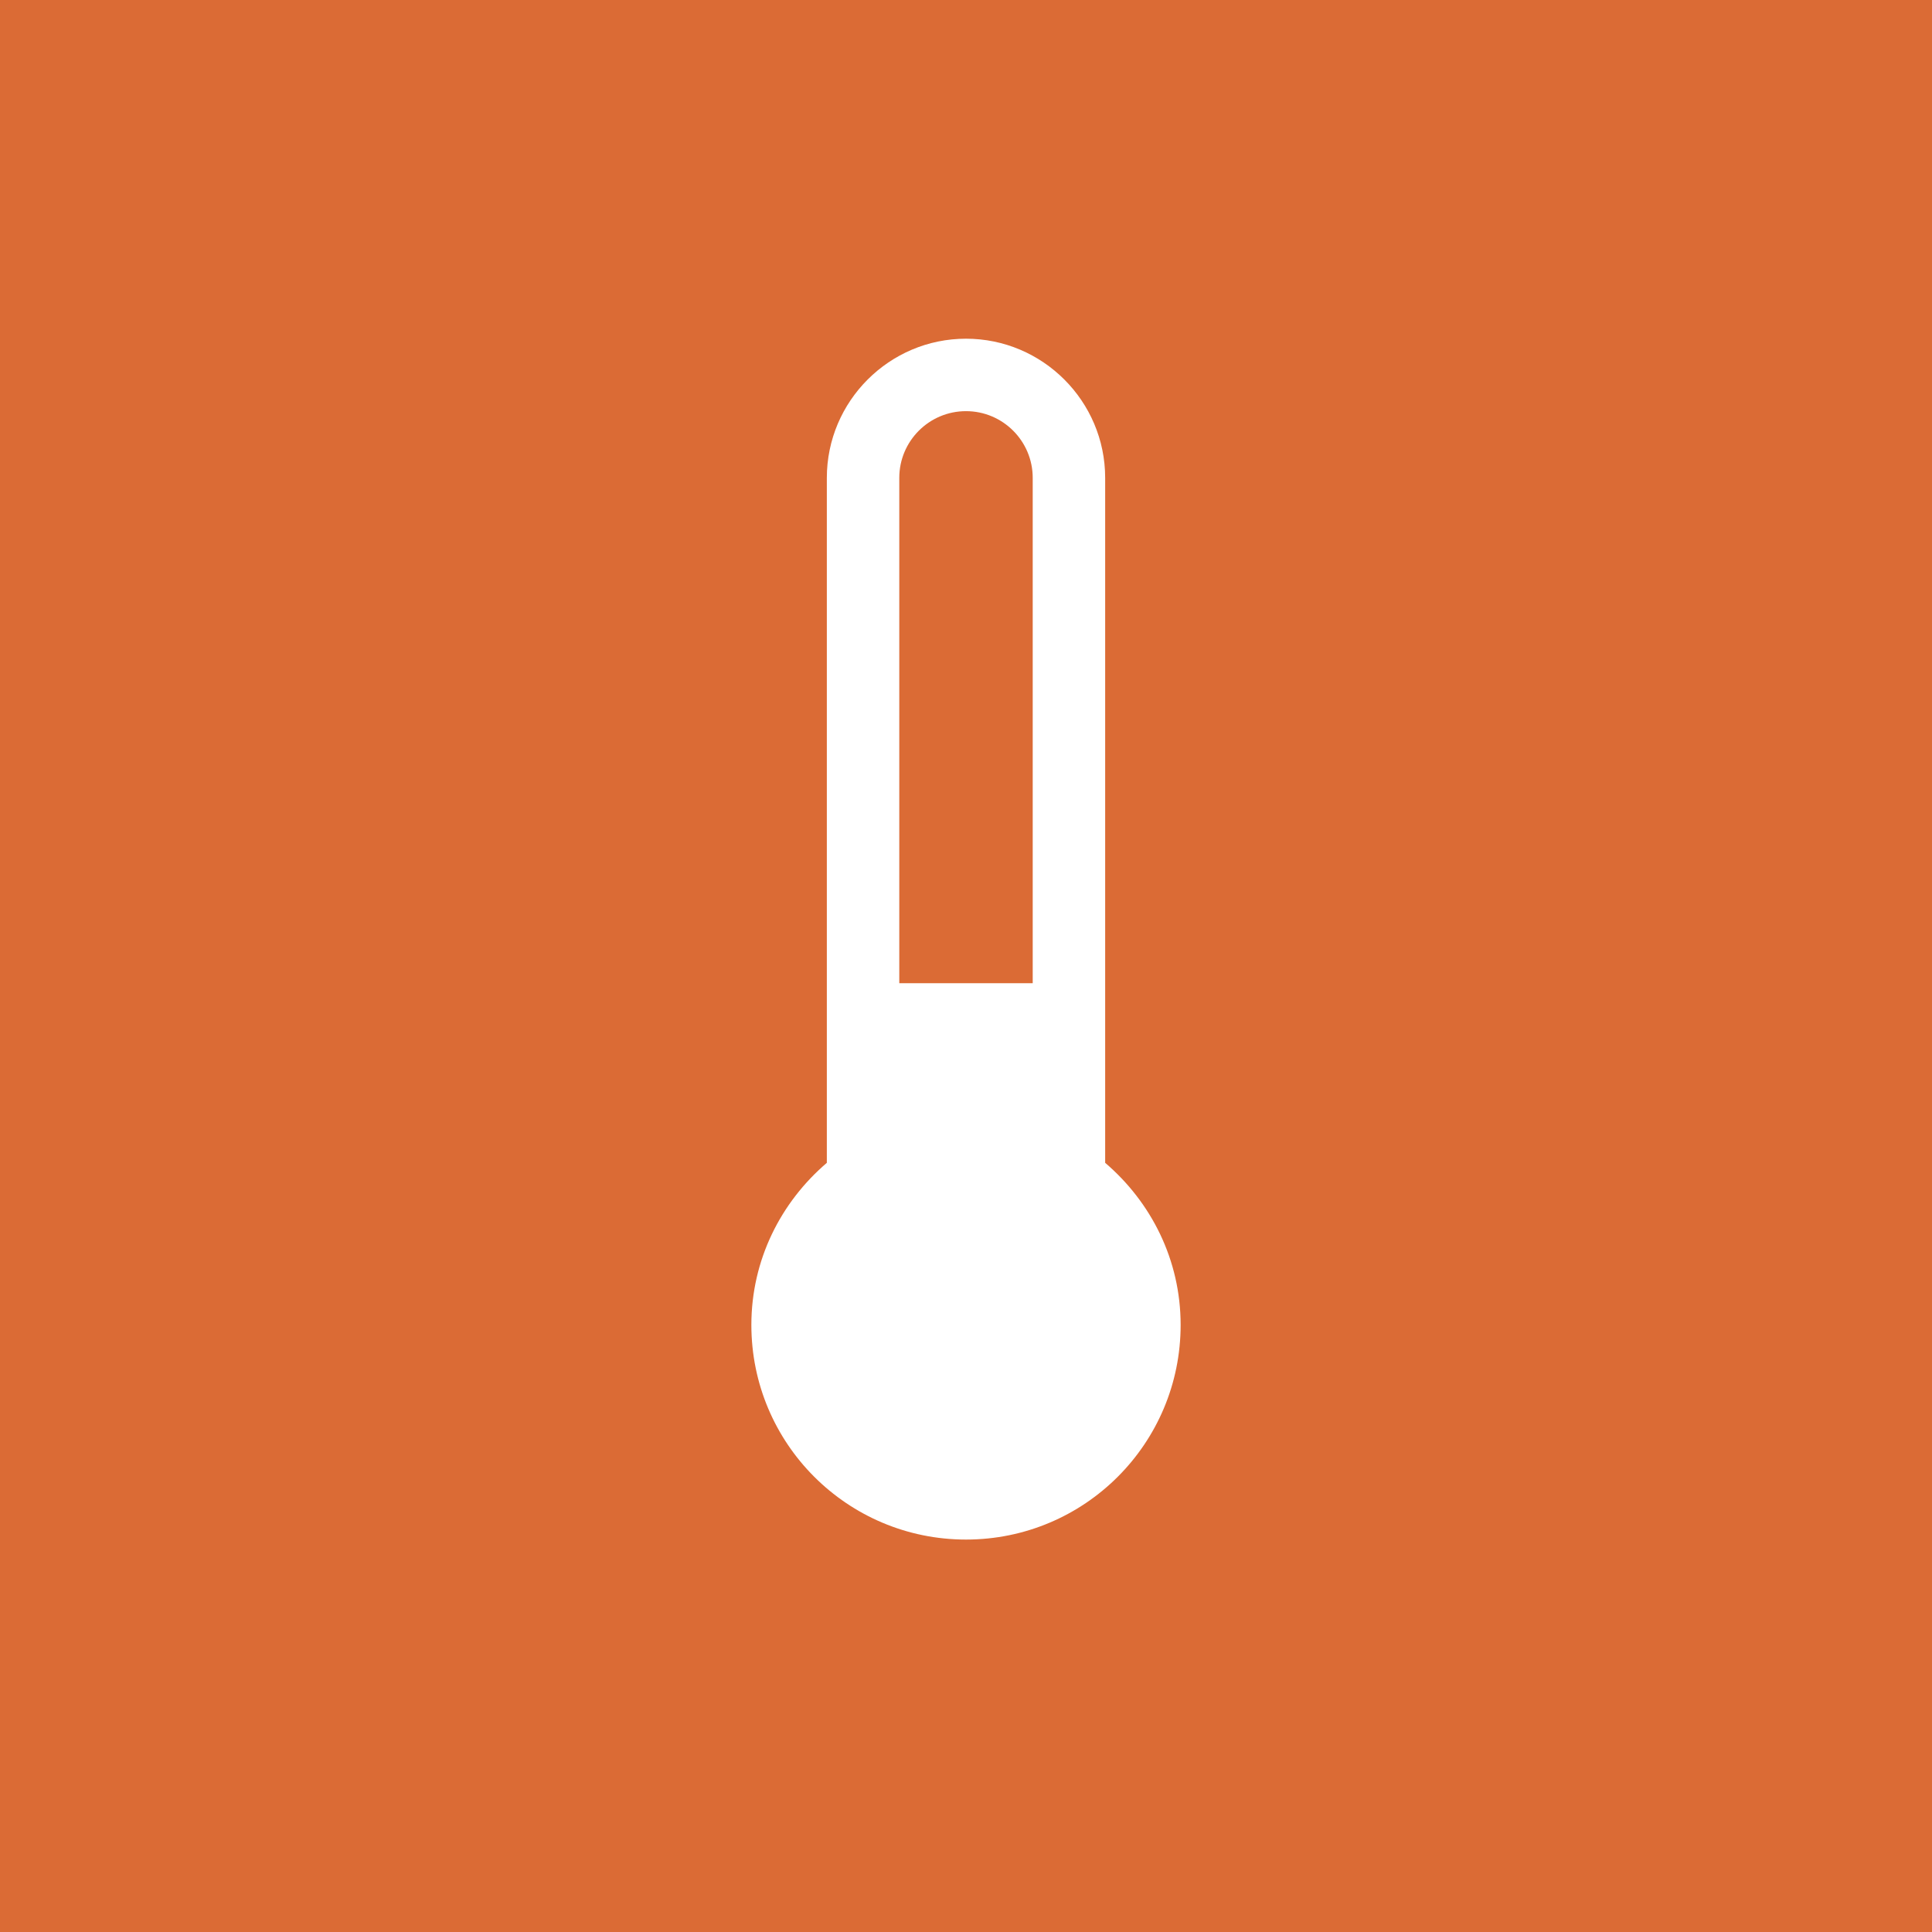 <?xml version="1.0"?>
<svg width="640" height="640" xmlns="http://www.w3.org/2000/svg" xmlns:svg="http://www.w3.org/2000/svg" enable-background="new 0 0 640 640" version="1.1" xml:space="preserve">

 <style id="style2" type="text/css">.st0{fill:url(#SVGID_1_);}
	.st1{fill:#FFFFFF;}</style>
 <linearGradient gradientTransform="matrix(1 0 0 -1 0 238)" gradientUnits="userSpaceOnUse" id="SVGID_1_" x1="320" x2="320" y1="238" y2="-402">
  <stop id="stop5" offset="0" stop-color="#B74800"/>
  <stop id="stop7" offset="1" stop-color="#C25A00"/>
 </linearGradient>
 <g class="layer">
  <title>Layer 1</title>
  <rect fill="#db6b35" height="100%" id="svg_1" width="100%" x="0" y="0"/>
  <g id="Layer_2_1_"/>
  <path class="st1" d="m366.1,385.2l0,-226.9c0,-25.4 -20.7,-46.1 -46.1,-46.1s-46.1,20.7 -46.1,46.1l0,226.9c-15.2,13 -25,32.1 -25,53.7c0,39.3 31.8,71.1 71.1,71.1s71.1,-31.8 71.1,-71.1c0,-21.6 -9.8,-40.7 -25,-53.7zm-46.1,-249c12.2,0 22.1,9.9 22.1,22.1l0,167.4l-44.2,0l0,-167.4c0,-12.2 9.9,-22.1 22.1,-22.1z" id="path12"/>
 </g>
</svg>